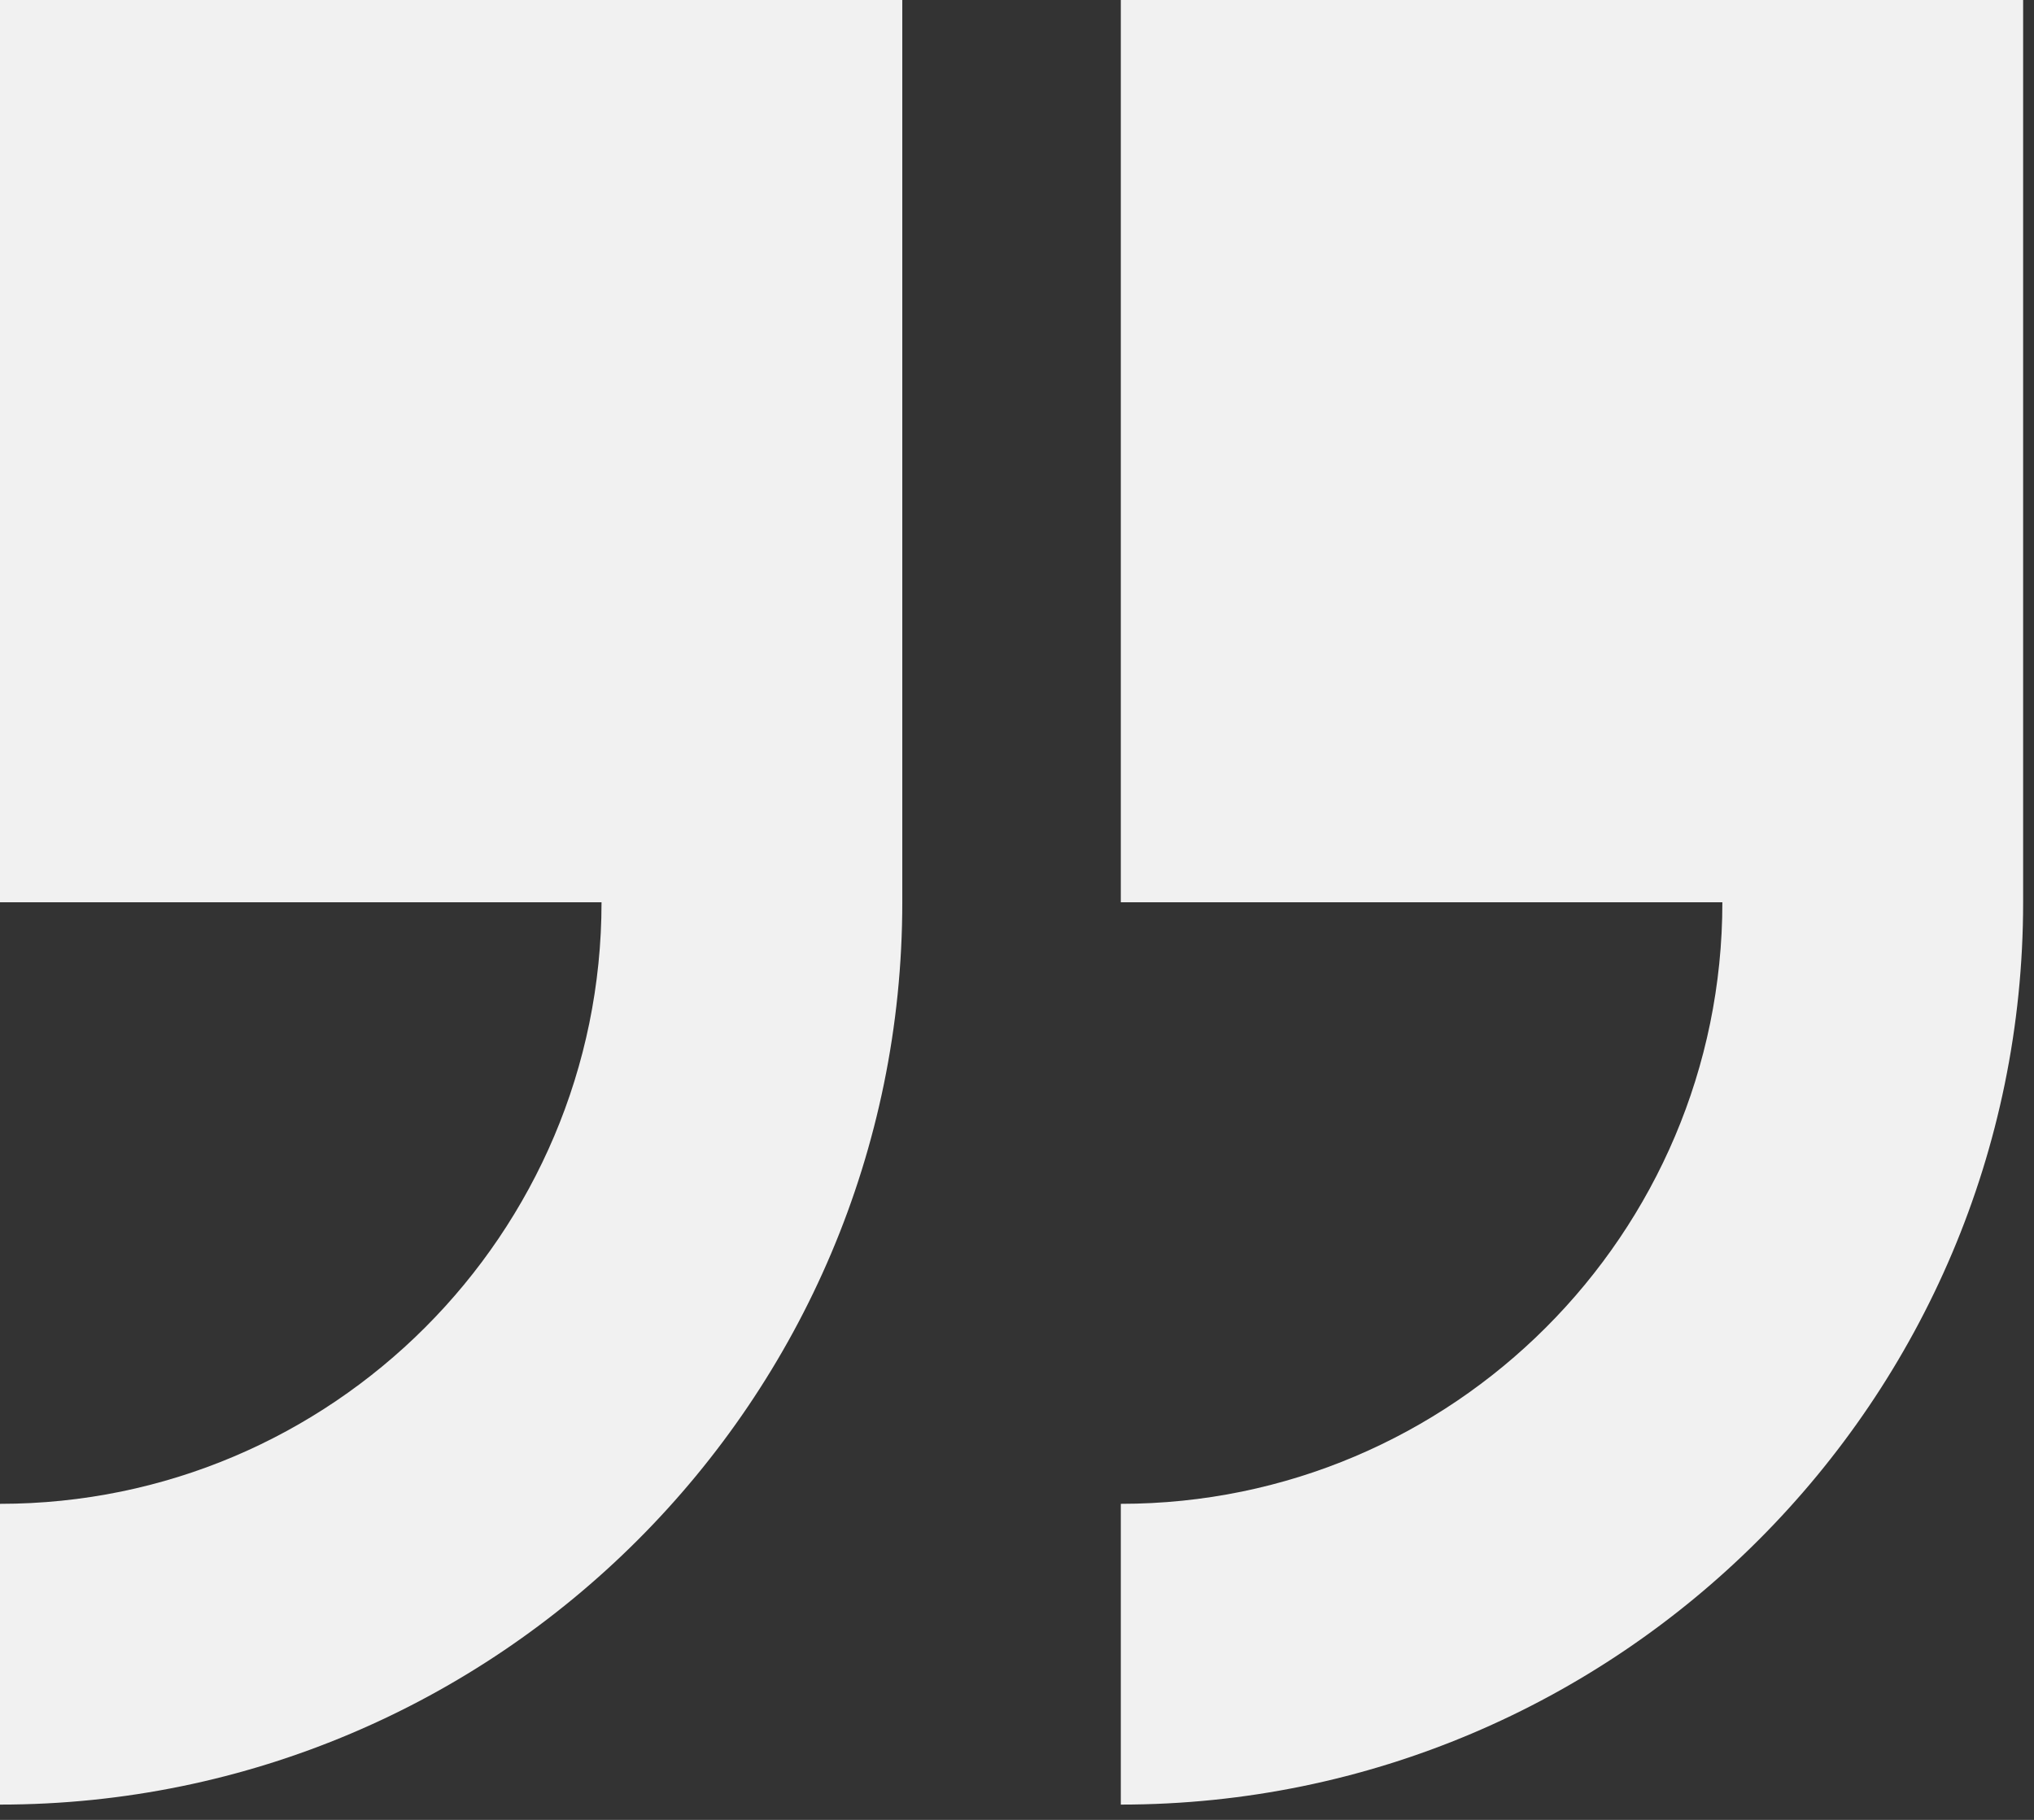 <svg width="76" height="68" viewBox="0 0 76 68" fill="none" xmlns="http://www.w3.org/2000/svg">
<rect x="0" y="0" width="76" height="68" fill="#333333" stroke="none"/>
<path id="icon-quote-right" fill-rule="evenodd" clip-rule="evenodd" d="M75.594 1.52588e-05L75.594 33.714C75.594 52.306 60.471 67.429 41.879 67.429L41.879 56.191C54.273 56.191 64.356 46.108 64.356 33.714L41.879 33.714L41.879 1.82062e-05L75.594 1.52588e-05ZM-2.28882e-05 67.429L-2.38707e-05 56.191C12.393 56.191 22.476 46.108 22.476 33.714L-2.58356e-05 33.714L-2.8783e-05 2.18674e-05L33.714 1.892e-05L33.714 33.714C33.714 52.306 18.591 67.429 -2.28882e-05 67.429Z" fill="#F1F1F1"/>
</svg>
